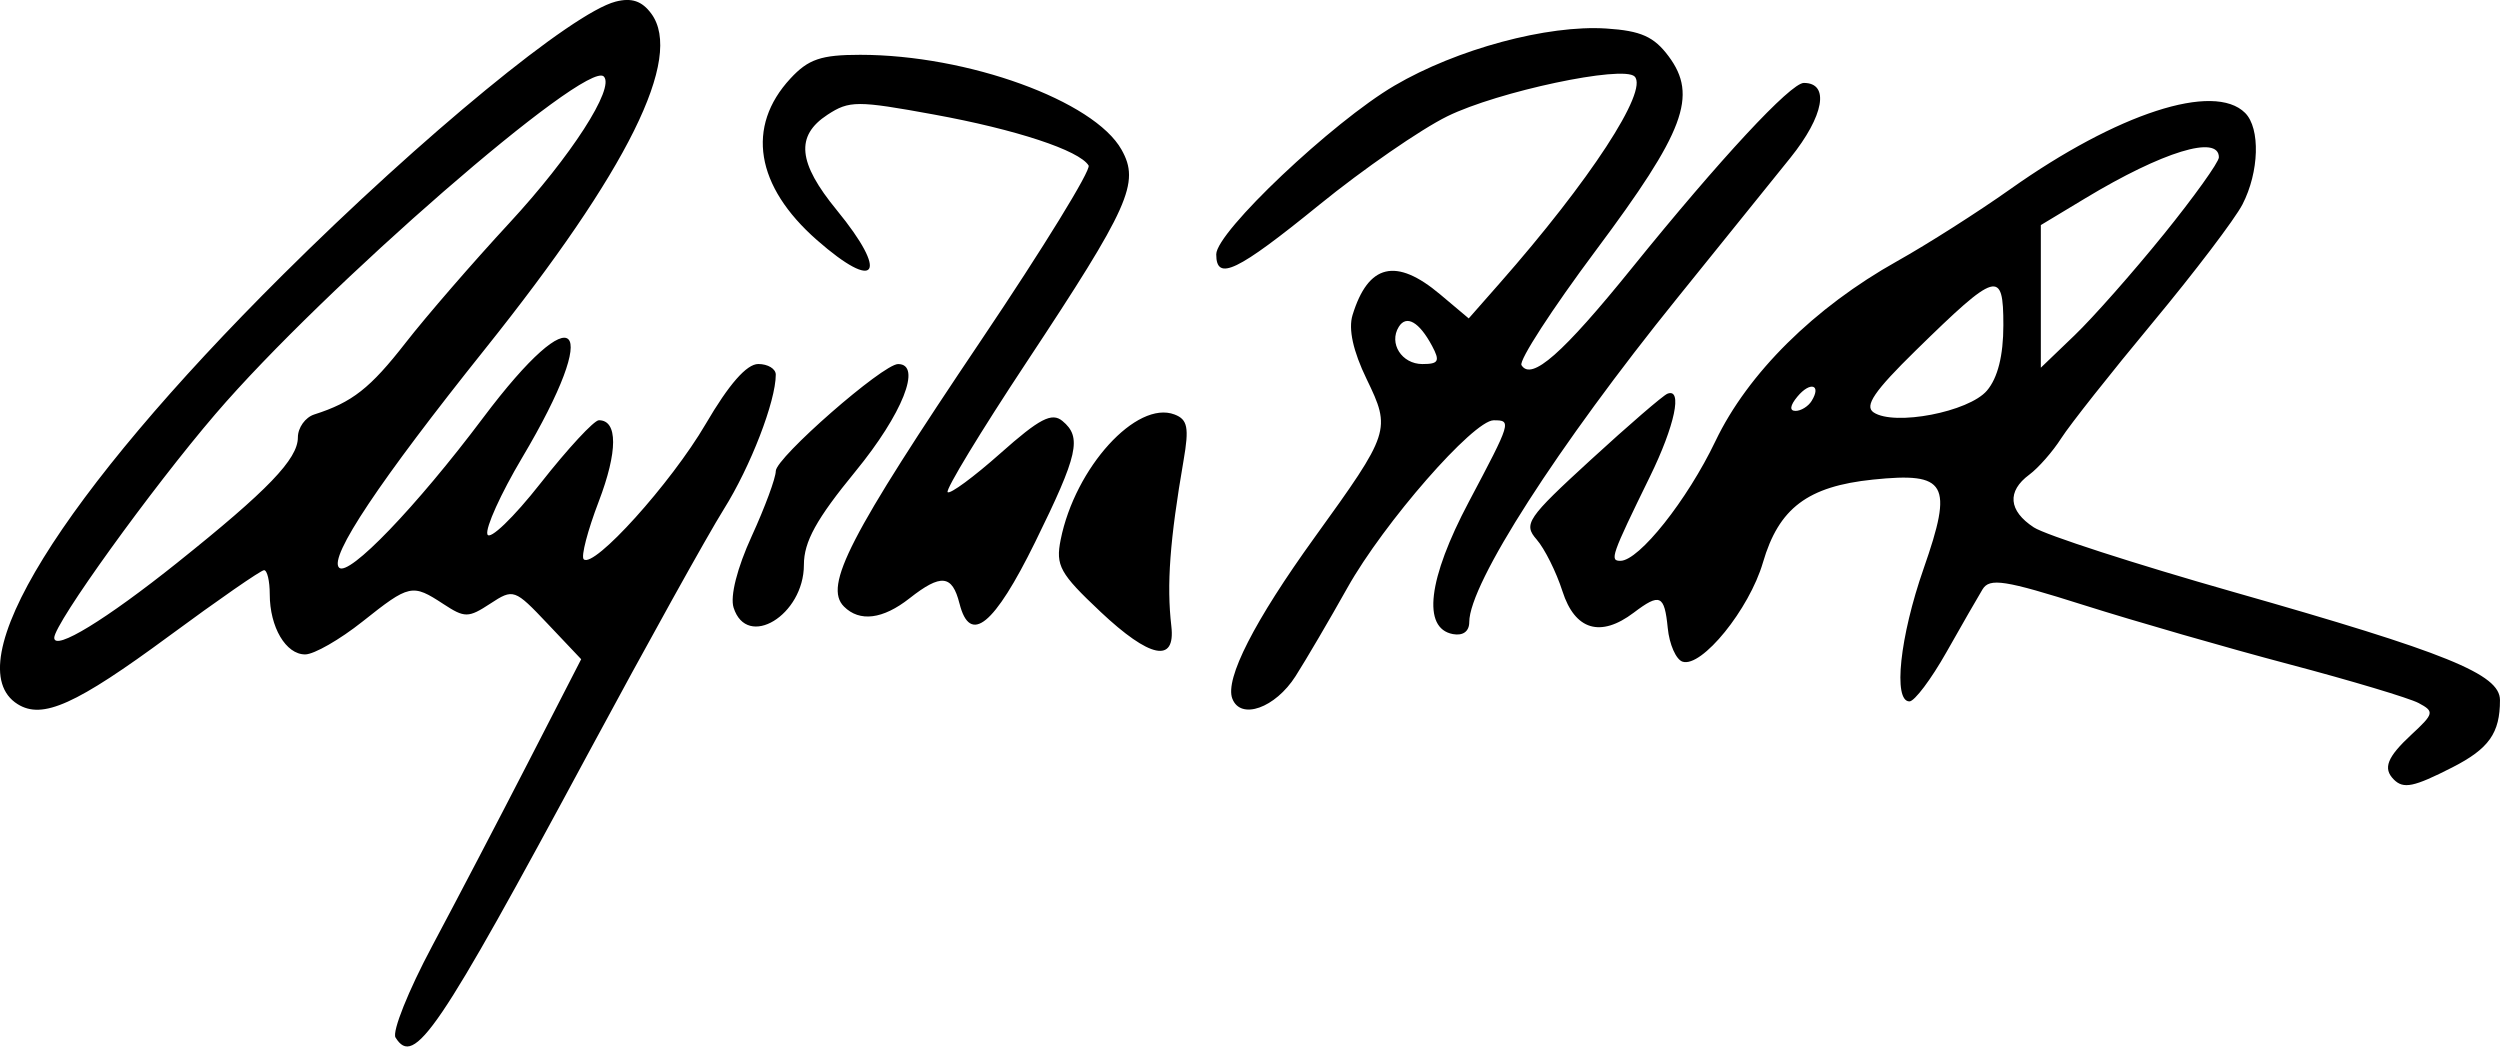 <?xml version="1.0" encoding="UTF-8" standalone="no"?>
<!-- Created with Inkscape (http://www.inkscape.org/) -->

<svg
   xmlns:dc="http://purl.org/dc/elements/1.1/"
   xmlns:cc="http://creativecommons.org/ns#"
   xmlns:rdf="http://www.w3.org/1999/02/22-rdf-syntax-ns#"
   xmlns:svg="http://www.w3.org/2000/svg"
   xmlns="http://www.w3.org/2000/svg"
   xmlns:sodipodi="http://sodipodi.sourceforge.net/DTD/sodipodi-0.dtd"
   xmlns:inkscape="http://www.inkscape.org/namespaces/inkscape"
   width="155.275mm"
   height="65mm"
   viewBox="0 0 155.275 65"
   version="1.1"
   id="svg8"
   inkscape:version="0.92.4 (5da689c313, 2019-01-14)"
   sodipodi:docname="Anjelica Huston signature2.svg">
  <defs
     id="defs2" />
  <sodipodi:namedview
     id="base"
     pagecolor="#ffffff"
     bordercolor="#666666"
     borderopacity="1.0"
     inkscape:pageopacity="0.0"
     inkscape:pageshadow="2"
     inkscape:zoom="0.98994949"
     inkscape:cx="-32.76094"
     inkscape:cy="-9.9228368"
     inkscape:document-units="mm"
     inkscape:current-layer="layer1"
     showgrid="false"
     fit-margin-top="0"
     fit-margin-left="0"
     fit-margin-right="0"
     fit-margin-bottom="0"
     inkscape:window-width="1366"
     inkscape:window-height="705"
     inkscape:window-x="-8"
     inkscape:window-y="-8"
     inkscape:window-maximized="1" />
  <g
     inkscape:label="Layer 1"
     inkscape:groupmode="layer"
     id="layer1"
     transform="translate(-16.734,-115.532)">
    <path
       style="fill:#000000;stroke-width:0.582"
       d="m 41.3,179.973 c -0.223,-0.362 0.799,-2.915 2.272,-5.675 1.473,-2.76 4.159,-7.898 5.969,-11.42 l 3.29,-6.402 -2.089,-2.207 c -2.045,-2.161 -2.12,-2.187 -3.56,-1.243 -1.357,0.889 -1.583,0.891 -2.906,0.024 -1.94,-1.271 -2.104,-1.235 -5.031,1.091 -1.406,1.117 -3.005,2.034 -3.554,2.037 -1.201,0.007 -2.203,-1.694 -2.203,-3.739 0,-0.821 -0.159,-1.493 -0.353,-1.493 -0.194,0 -2.843,1.836 -5.887,4.08 -5.795,4.272 -7.874,5.208 -9.419,4.241 -3.851,-2.409 2.635,-12.911 16.47,-26.666 8.725,-8.675 17.98,-16.273 20.669,-16.968 0.994,-0.257 1.636,-0.041 2.215,0.743 2.021,2.739 -1.441,9.725 -10.33,20.841 -6.552,8.194 -9.709,12.923 -9.06,13.572 0.593,0.593 4.792,-3.774 8.942,-9.301 5.836,-7.773 7.5,-6.066 2.422,2.483 -1.315,2.214 -2.283,4.351 -2.151,4.748 0.132,0.397 1.622,-1.034 3.309,-3.182 1.688,-2.147 3.315,-3.904 3.615,-3.904 1.183,0 1.178,1.944 -0.012,5.056 -0.686,1.794 -1.106,3.404 -0.932,3.577 0.614,0.614 5.428,-4.722 7.578,-8.399 1.446,-2.473 2.545,-3.726 3.266,-3.726 0.598,0 1.087,0.297 1.087,0.66 0,1.654 -1.566,5.708 -3.229,8.361 -1.003,1.601 -4.785,8.41 -8.404,15.132 -9.376,17.416 -10.825,19.554 -11.985,17.676 z M 27.759,150.469 c 5.606,-4.48 7.476,-6.423 7.476,-7.767 0,-0.607 0.458,-1.249 1.019,-1.428 2.36,-0.754 3.471,-1.626 5.675,-4.455 1.28,-1.644 4.177,-4.988 6.437,-7.431 3.836,-4.147 6.576,-8.399 5.869,-9.106 -1.071,-1.071 -17.401,13.122 -24.118,20.962 -3.989,4.656 -10.014,13.019 -10.014,13.901 0,0.84 3.202,-1.115 7.656,-4.675 z m 137.654,13.477 c -0.692,-0.692 -0.417,-1.387 1.107,-2.799 1.394,-1.292 1.423,-1.423 0.437,-1.948 -0.582,-0.309 -4.201,-1.394 -8.043,-2.41 -3.841,-1.016 -9.582,-2.67 -12.756,-3.675 -4.911,-1.555 -5.849,-1.701 -6.288,-0.979 -0.284,0.467 -1.293,2.224 -2.243,3.905 -0.95,1.681 -1.983,3.056 -2.297,3.056 -1.027,0 -0.599,-4.015 0.881,-8.25 1.849,-5.291 1.445,-6 -3.145,-5.527 -4.056,0.419 -5.85,1.771 -6.836,5.151 -0.846,2.902 -3.803,6.549 -4.993,6.158 -0.405,-0.133 -0.819,-1.073 -0.919,-2.089 -0.204,-2.063 -0.481,-2.188 -2.111,-0.955 -2.066,1.563 -3.652,1.087 -4.428,-1.328 -0.385,-1.2 -1.108,-2.648 -1.605,-3.217 -0.839,-0.96 -0.597,-1.317 3.363,-4.947 2.347,-2.152 4.489,-4 4.761,-4.106 0.959,-0.377 0.463,1.979 -1.083,5.141 -2.405,4.918 -2.517,5.238 -1.839,5.238 1.159,0 4.152,-3.769 5.905,-7.436 2.013,-4.211 6.142,-8.299 11.297,-11.183 1.861,-1.041 5.015,-3.05 7.01,-4.463 6.659,-4.718 12.661,-6.667 14.59,-4.738 0.956,0.956 0.877,3.67 -0.165,5.684 -0.475,0.918 -2.985,4.221 -5.578,7.341 -2.593,3.12 -5.147,6.35 -5.675,7.178 -0.528,0.828 -1.422,1.848 -1.988,2.266 -1.397,1.033 -1.293,2.241 0.281,3.272 0.72,0.472 6.307,2.28 12.415,4.017 13.258,3.771 16.54,5.103 16.54,6.712 0,2.052 -0.685,3.019 -2.959,4.179 -2.403,1.226 -3.033,1.356 -3.638,0.751 z m -25.269,-24.154 c 0.67,-0.787 1.019,-2.176 1.019,-4.062 0,-3.486 -0.394,-3.372 -5.438,1.566 -2.583,2.529 -3.213,3.455 -2.619,3.851 1.289,0.859 5.911,-0.031 7.038,-1.355 z m -10.889,0.64 c 0.626,-1.014 -0.087,-1.228 -0.885,-0.266 -0.459,0.553 -0.503,0.887 -0.117,0.887 0.34,0 0.792,-0.279 1.003,-0.621 z m 21.855,-10.327 c 1.891,-2.34 3.439,-4.501 3.439,-4.802 0,-1.424 -3.489,-0.355 -8.294,2.542 l -2.765,1.667 v 4.429 4.429 l 2.09,-2.006 c 1.15,-1.103 3.638,-3.92 5.529,-6.26 z m -57.837,28.82 c -0.47,-1.225 1.368,-4.826 5.111,-10.014 4.704,-6.521 4.757,-6.682 3.231,-9.835 -0.84,-1.735 -1.142,-3.104 -0.875,-3.973 0.976,-3.182 2.704,-3.591 5.442,-1.287 l 1.775,1.493 1.907,-2.167 c 5.613,-6.377 9.272,-11.982 8.396,-12.859 -0.719,-0.719 -8.503,0.934 -11.631,2.471 -1.653,0.812 -5.231,3.285 -7.952,5.497 -5.12,4.161 -6.402,4.777 -6.402,3.076 0,-1.386 7.219,-8.218 11.071,-10.477 3.87,-2.27 9.498,-3.786 13.164,-3.546 2.143,0.14 2.953,0.502 3.864,1.726 1.825,2.453 0.994,4.668 -4.519,12.052 -2.717,3.639 -4.796,6.848 -4.621,7.131 0.617,0.998 2.553,-0.706 6.864,-6.04 5.471,-6.77 9.856,-11.49 10.672,-11.49 1.623,0 1.256,2.047 -0.832,4.646 -1.208,1.503 -4.364,5.417 -7.014,8.697 -7.446,9.218 -12.934,17.764 -12.934,20.143 0,0.58 -0.39,0.865 -1.019,0.746 -1.915,-0.363 -1.546,-3.421 0.989,-8.207 2.647,-4.996 2.67,-5.072 1.547,-5.072 -1.261,0 -6.824,6.37 -9.084,10.401 -1.12,1.999 -2.57,4.47 -3.221,5.492 -1.262,1.98 -3.41,2.744 -3.927,1.397 z m 12.404,-21.914 c -0.798,-1.49 -1.593,-1.944 -2.066,-1.178 -0.633,1.024 0.185,2.31 1.469,2.31 1.011,0 1.106,-0.181 0.597,-1.132 z m -20.598,16.511 c -2.518,-2.37 -2.789,-2.86 -2.467,-4.47 0.896,-4.481 4.718,-8.68 7.077,-7.775 0.809,0.31 0.908,0.815 0.558,2.841 -0.856,4.967 -1.06,7.725 -0.761,10.303 0.27,2.325 -1.328,1.999 -4.408,-0.899 z m -22.782,-0.251 c -0.224,-0.706 0.221,-2.461 1.125,-4.435 0.823,-1.797 1.496,-3.619 1.496,-4.048 0,-0.825 6.653,-6.644 7.596,-6.644 1.505,0 0.272,3.103 -2.649,6.667 -2.428,2.962 -3.201,4.364 -3.201,5.804 0,3.125 -3.535,5.276 -4.367,2.657 z m 14.029,-0.257 c -0.449,-1.788 -1.144,-1.86 -3.102,-0.32 -1.658,1.304 -3.097,1.485 -4.071,0.511 -1.273,-1.273 0.317,-4.356 8.558,-16.597 3.816,-5.669 6.802,-10.527 6.636,-10.797 -0.582,-0.942 -4.495,-2.232 -9.605,-3.166 -4.771,-0.873 -5.26,-0.872 -6.615,0.015 -1.999,1.31 -1.837,2.975 0.574,5.917 3.263,3.982 2.499,5.137 -1.23,1.863 -3.809,-3.344 -4.414,-7.043 -1.642,-10.034 1.114,-1.202 1.904,-1.47 4.331,-1.47 6.679,0 14.525,2.849 16.234,5.895 1.154,2.056 0.495,3.528 -5.923,13.23 -2.829,4.276 -5.024,7.894 -4.879,8.039 0.145,0.145 1.624,-0.944 3.286,-2.42 2.422,-2.151 3.185,-2.549 3.844,-2.002 1.221,1.013 0.98,2.083 -1.694,7.522 -2.551,5.188 -4.05,6.405 -4.7,3.814 z"
       id="path3799"
       inkscape:connector-curvature="0" />
  </g>
</svg>
